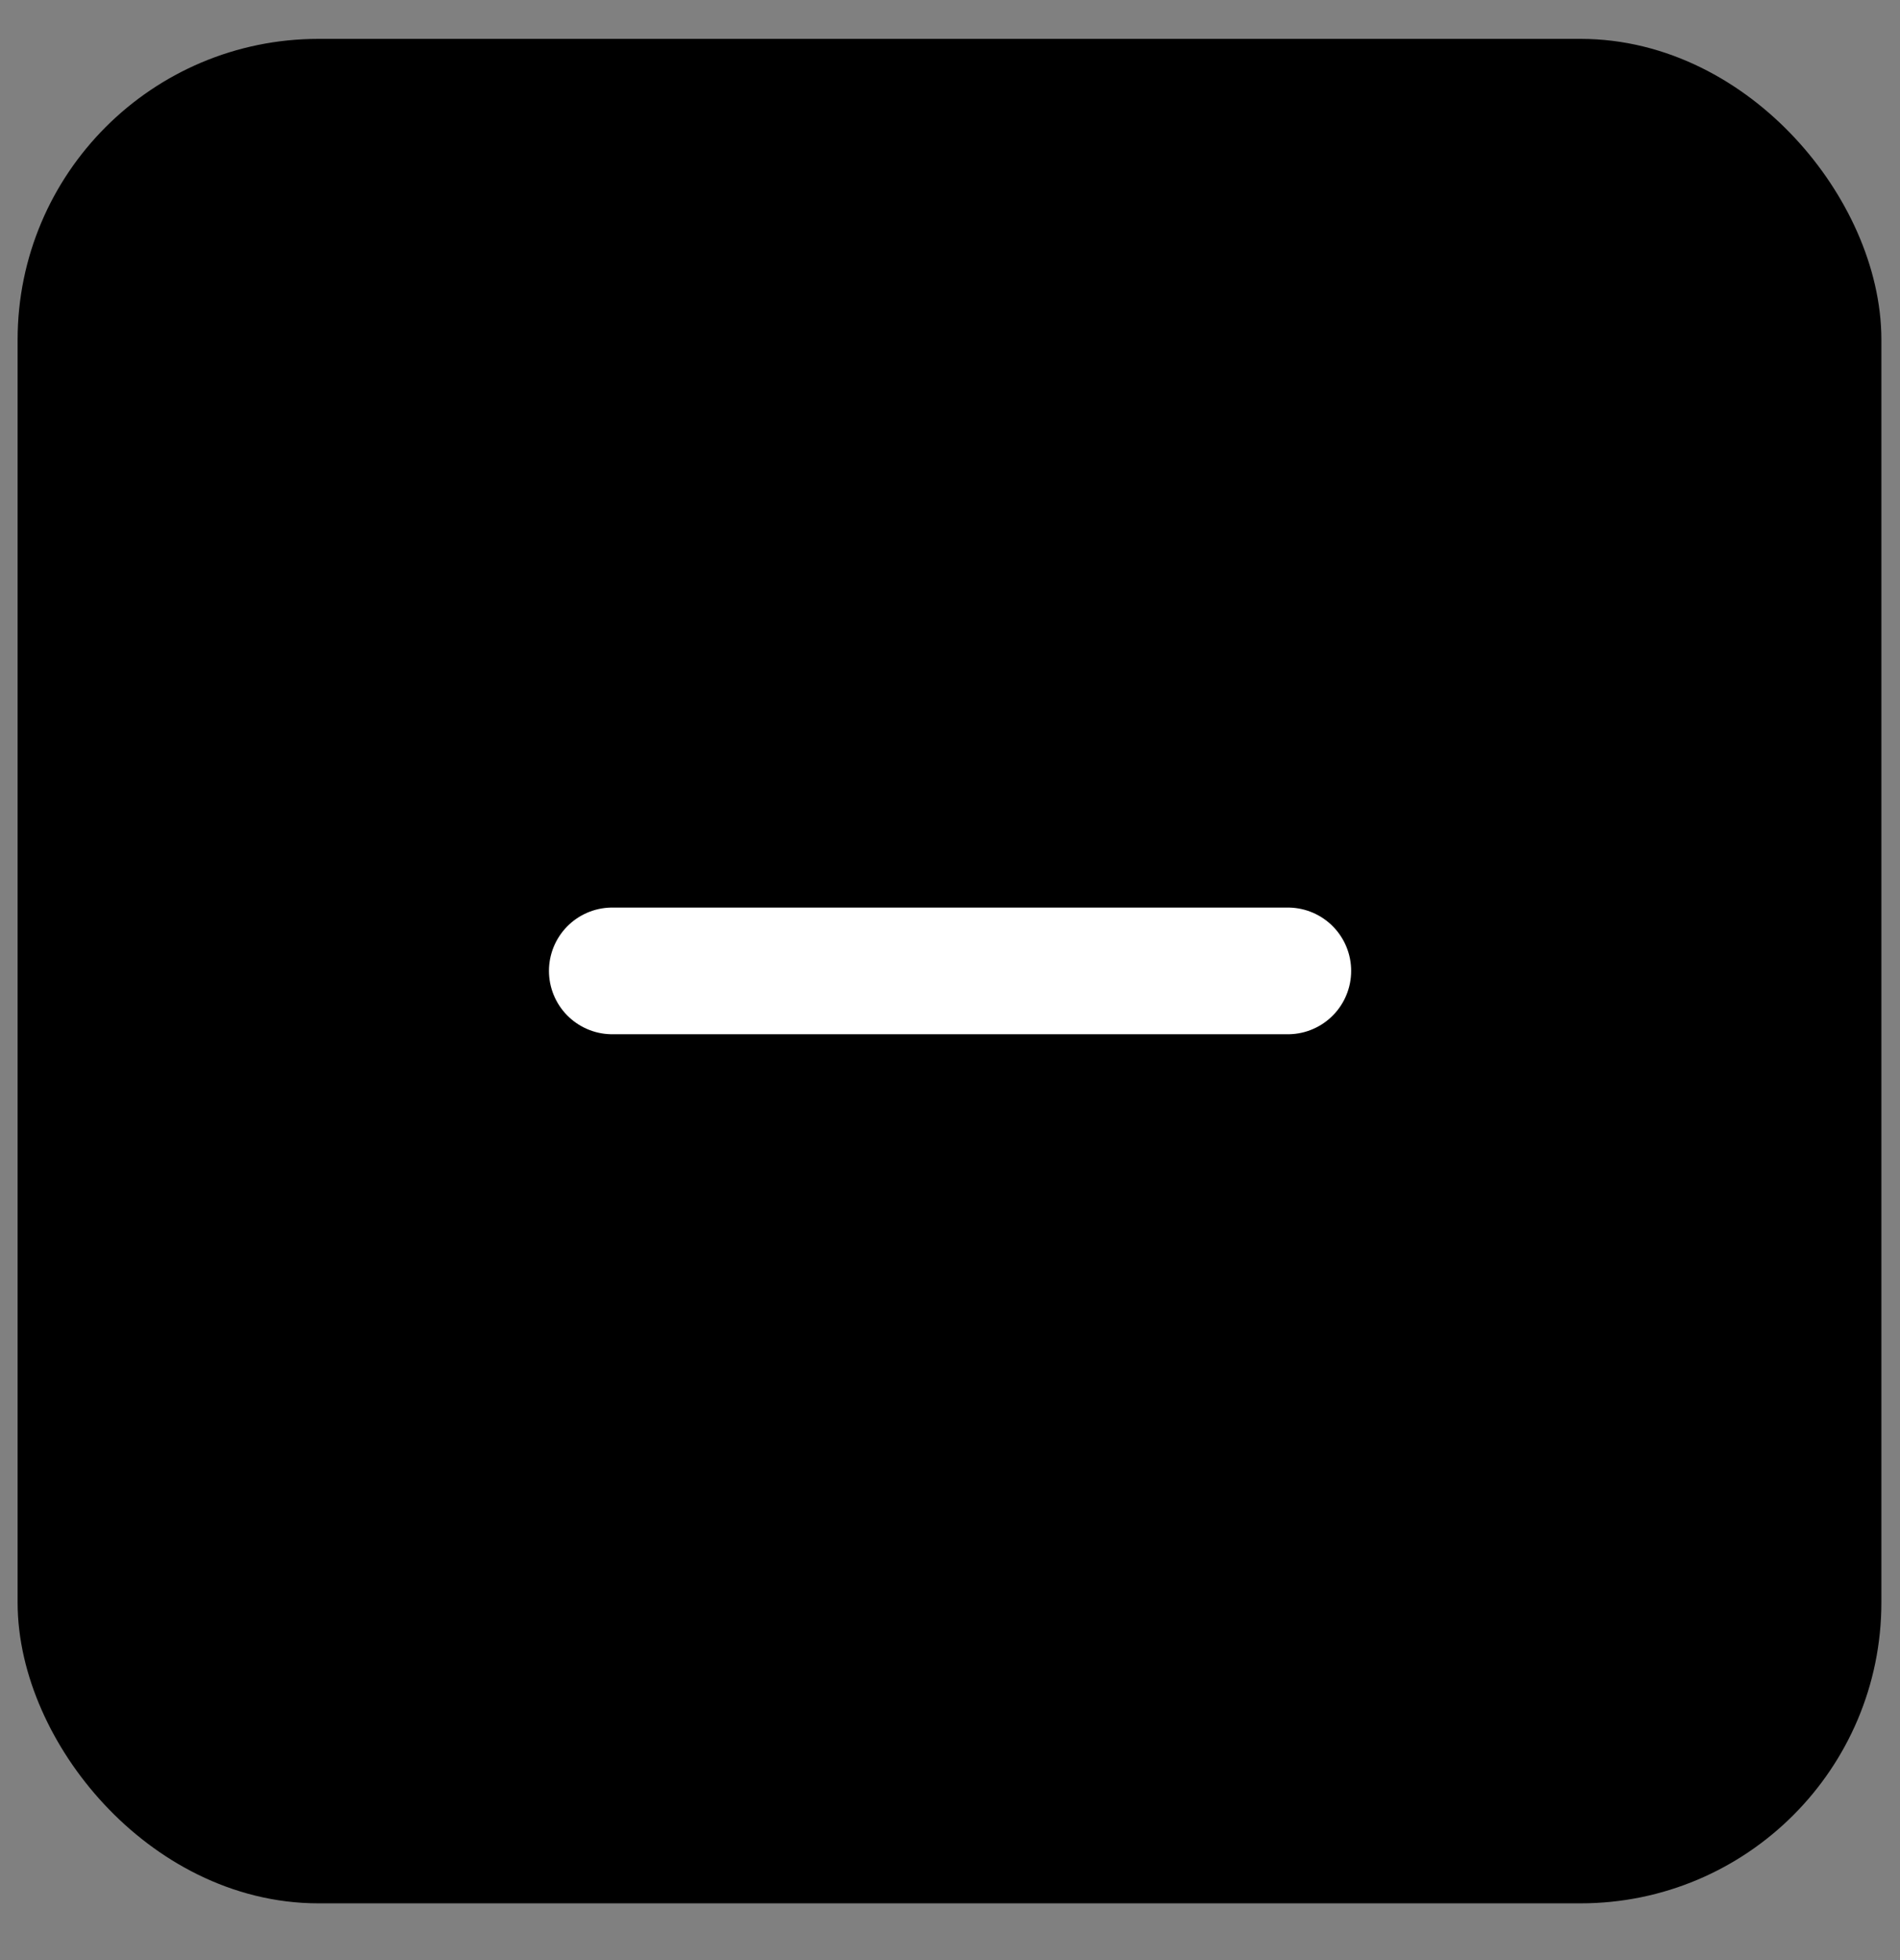 <svg width="32" height="33" viewBox="0 0 32 33" fill="none" xmlns="http://www.w3.org/2000/svg">
<rect x="0" y="0" width="32" height="33" fill="#808080" stroke="none"/>
<g clip-path="url(#clip0_2016_1216)">
<rect x="1.363" y="1.721" width="29.257" height="29.257" rx="4" fill="black" stroke="black" stroke-width="2.133" stroke-linecap="round" stroke-linejoin="round"/>
<path d="M10.312 16.346H21.69" stroke="white" stroke-width="2.133" stroke-linecap="round" stroke-linejoin="round"/>
</g>
<defs>
<clipPath id="clip0_2016_1216">
<rect width="32" height="32" fill="white" transform="translate(0 0.346)"/>
</clipPath>
</defs>
</svg>
